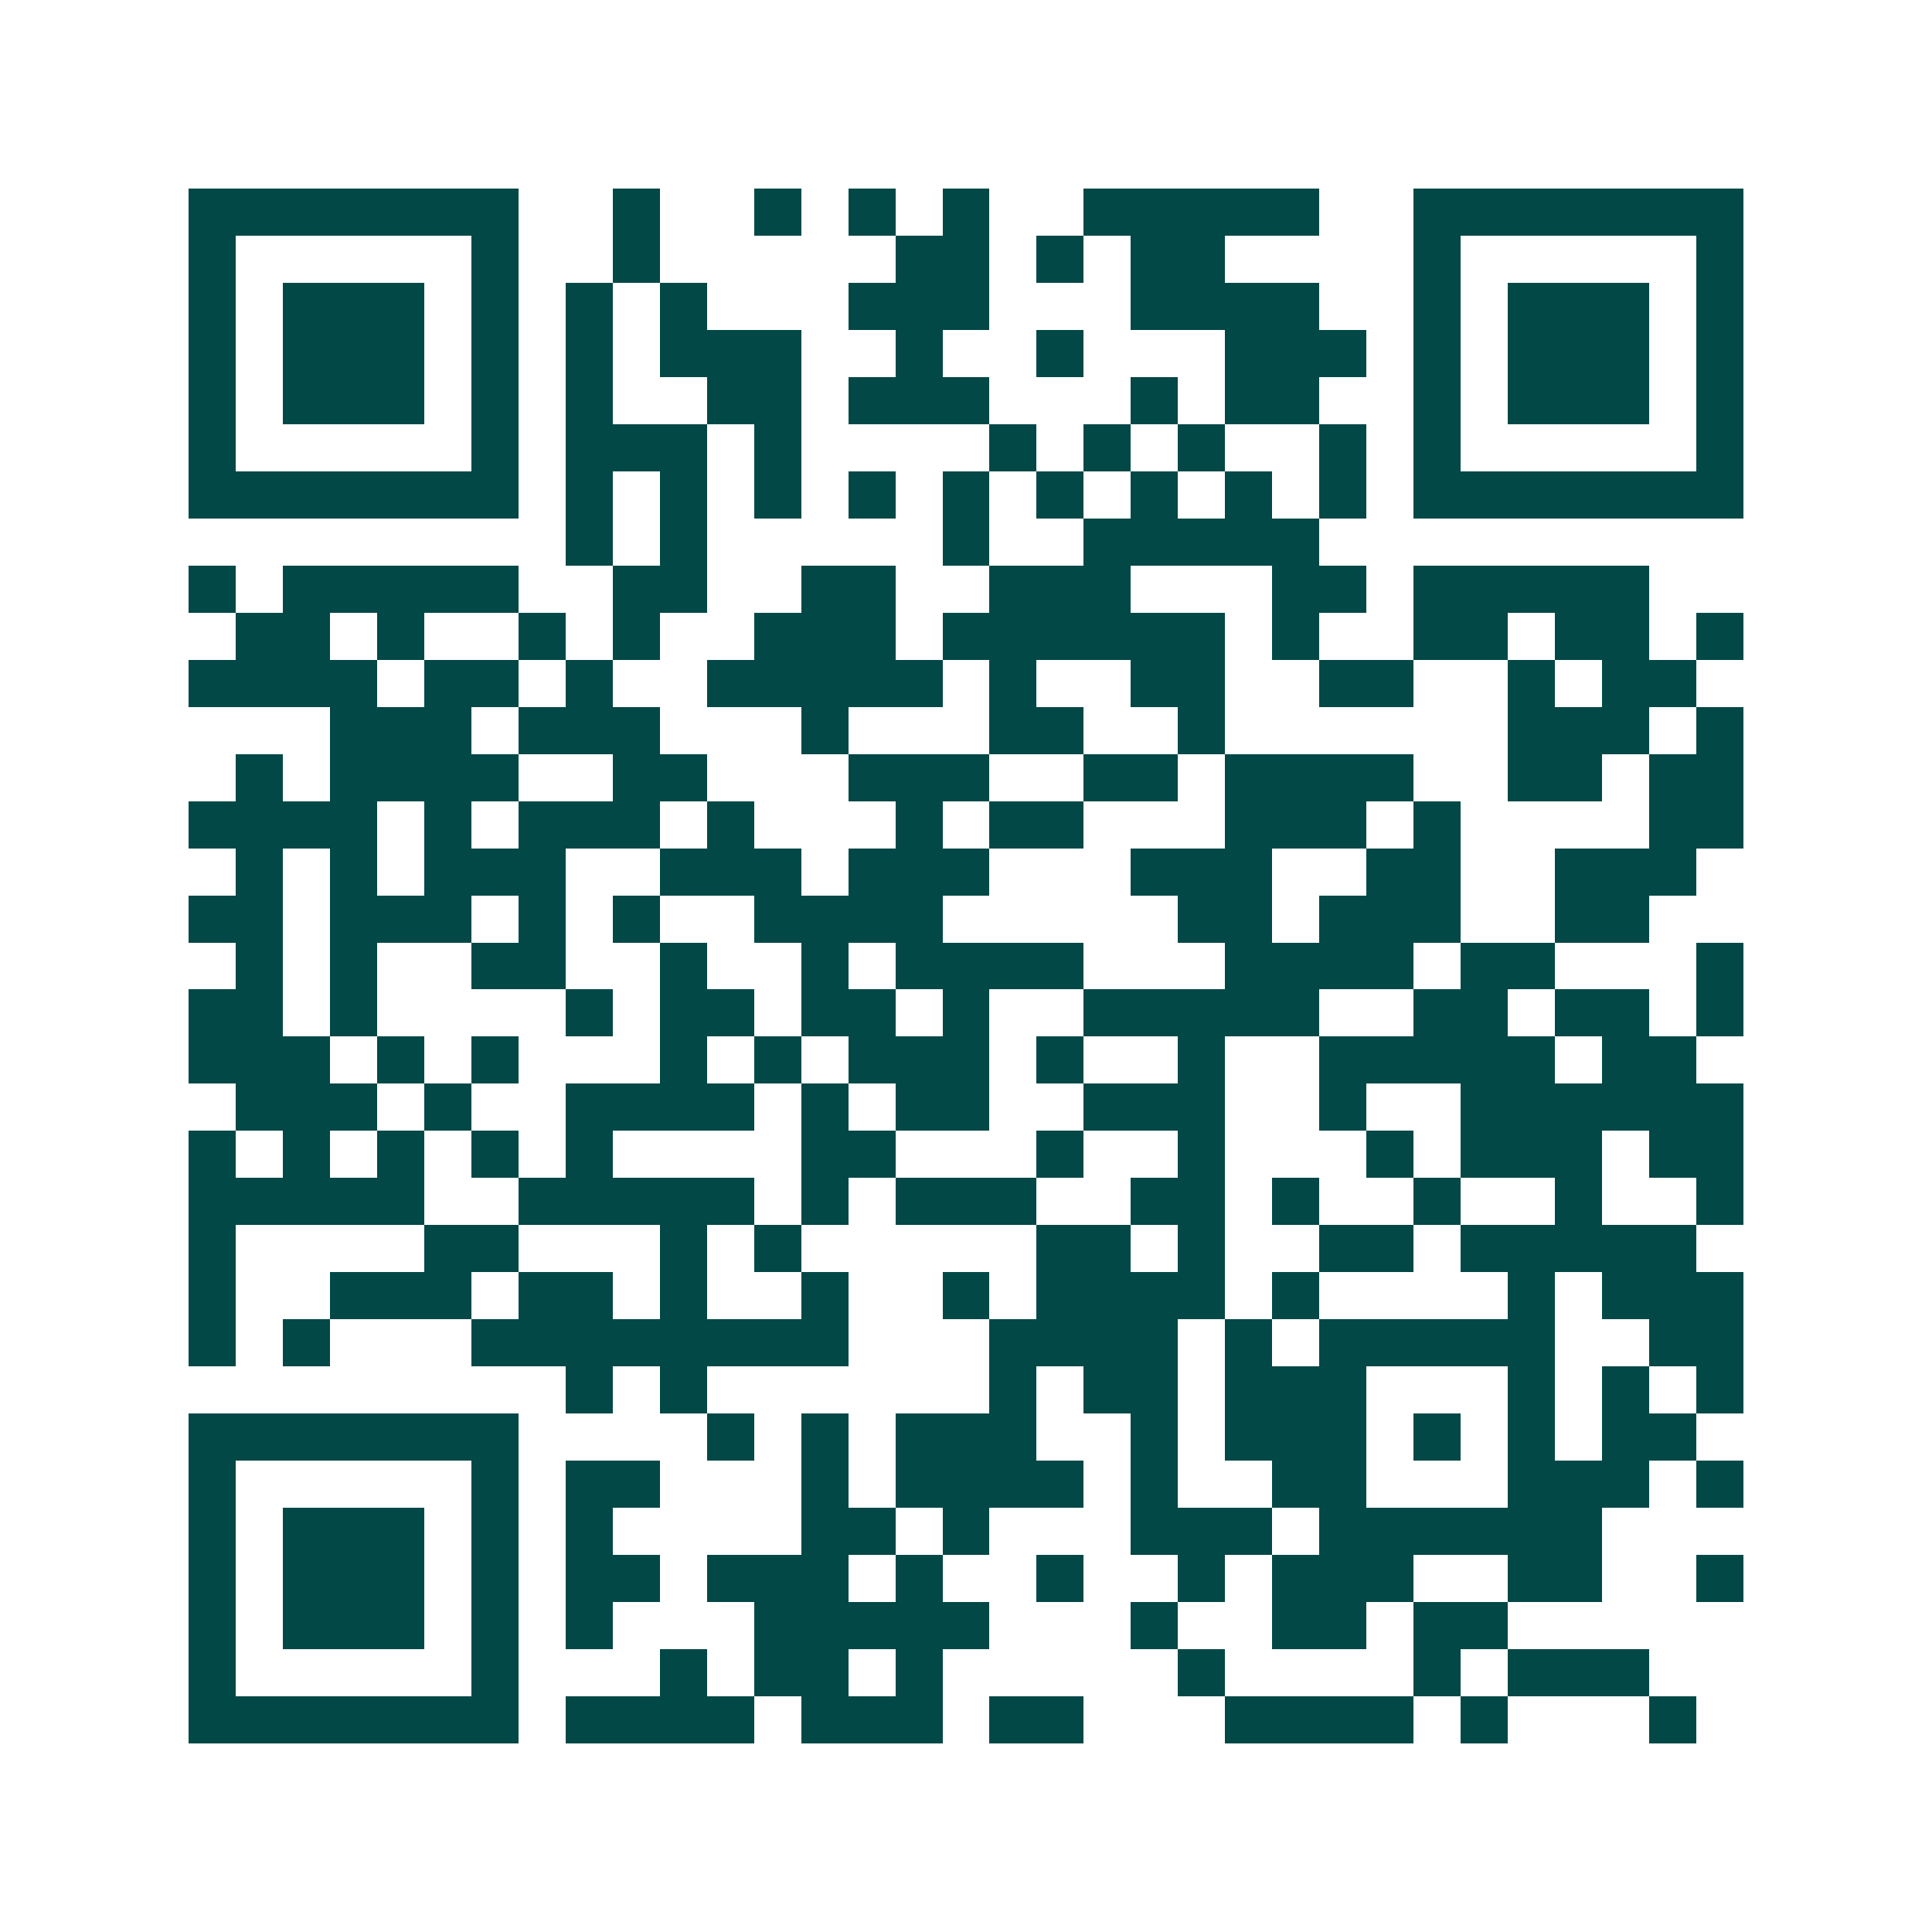 <svg xmlns="http://www.w3.org/2000/svg" width="200" height="200" viewBox="0 0 41 41" shape-rendering="crispEdges"><path fill="#ffffff" d="M0 0h41v41H0z"/><path stroke="#014847" d="M4 4.5h7m2 0h1m2 0h1m1 0h1m1 0h1m2 0h5m2 0h7M4 5.5h1m5 0h1m2 0h1m5 0h2m1 0h1m1 0h2m4 0h1m5 0h1M4 6.5h1m1 0h3m1 0h1m1 0h1m1 0h1m3 0h3m3 0h4m2 0h1m1 0h3m1 0h1M4 7.5h1m1 0h3m1 0h1m1 0h1m1 0h3m2 0h1m2 0h1m3 0h3m1 0h1m1 0h3m1 0h1M4 8.5h1m1 0h3m1 0h1m1 0h1m2 0h2m1 0h3m3 0h1m1 0h2m2 0h1m1 0h3m1 0h1M4 9.5h1m5 0h1m1 0h3m1 0h1m4 0h1m1 0h1m1 0h1m2 0h1m1 0h1m5 0h1M4 10.5h7m1 0h1m1 0h1m1 0h1m1 0h1m1 0h1m1 0h1m1 0h1m1 0h1m1 0h1m1 0h7M12 11.5h1m1 0h1m5 0h1m2 0h5M4 12.5h1m1 0h5m2 0h2m2 0h2m2 0h3m3 0h2m1 0h5M5 13.5h2m1 0h1m2 0h1m1 0h1m2 0h3m1 0h6m1 0h1m2 0h2m1 0h2m1 0h1M4 14.5h4m1 0h2m1 0h1m2 0h5m1 0h1m2 0h2m2 0h2m2 0h1m1 0h2M7 15.5h3m1 0h3m3 0h1m3 0h2m2 0h1m6 0h3m1 0h1M5 16.5h1m1 0h4m2 0h2m3 0h3m2 0h2m1 0h4m2 0h2m1 0h2M4 17.5h4m1 0h1m1 0h3m1 0h1m3 0h1m1 0h2m3 0h3m1 0h1m4 0h2M5 18.5h1m1 0h1m1 0h3m2 0h3m1 0h3m3 0h3m2 0h2m2 0h3M4 19.5h2m1 0h3m1 0h1m1 0h1m2 0h4m5 0h2m1 0h3m2 0h2M5 20.5h1m1 0h1m2 0h2m2 0h1m2 0h1m1 0h4m3 0h4m1 0h2m3 0h1M4 21.5h2m1 0h1m4 0h1m1 0h2m1 0h2m1 0h1m2 0h5m2 0h2m1 0h2m1 0h1M4 22.5h3m1 0h1m1 0h1m3 0h1m1 0h1m1 0h3m1 0h1m2 0h1m2 0h5m1 0h2M5 23.5h3m1 0h1m2 0h4m1 0h1m1 0h2m2 0h3m2 0h1m2 0h6M4 24.5h1m1 0h1m1 0h1m1 0h1m1 0h1m4 0h2m3 0h1m2 0h1m3 0h1m1 0h3m1 0h2M4 25.5h5m2 0h5m1 0h1m1 0h3m2 0h2m1 0h1m2 0h1m2 0h1m2 0h1M4 26.5h1m4 0h2m3 0h1m1 0h1m5 0h2m1 0h1m2 0h2m1 0h5M4 27.5h1m2 0h3m1 0h2m1 0h1m2 0h1m2 0h1m1 0h4m1 0h1m4 0h1m1 0h3M4 28.5h1m1 0h1m3 0h8m3 0h4m1 0h1m1 0h5m2 0h2M12 29.5h1m1 0h1m6 0h1m1 0h2m1 0h3m3 0h1m1 0h1m1 0h1M4 30.5h7m4 0h1m1 0h1m1 0h3m2 0h1m1 0h3m1 0h1m1 0h1m1 0h2M4 31.5h1m5 0h1m1 0h2m3 0h1m1 0h4m1 0h1m2 0h2m3 0h3m1 0h1M4 32.5h1m1 0h3m1 0h1m1 0h1m4 0h2m1 0h1m3 0h3m1 0h6M4 33.5h1m1 0h3m1 0h1m1 0h2m1 0h3m1 0h1m2 0h1m2 0h1m1 0h3m2 0h2m2 0h1M4 34.5h1m1 0h3m1 0h1m1 0h1m3 0h5m3 0h1m2 0h2m1 0h2M4 35.5h1m5 0h1m3 0h1m1 0h2m1 0h1m5 0h1m4 0h1m1 0h3M4 36.5h7m1 0h4m1 0h3m1 0h2m3 0h4m1 0h1m3 0h1"/></svg>
